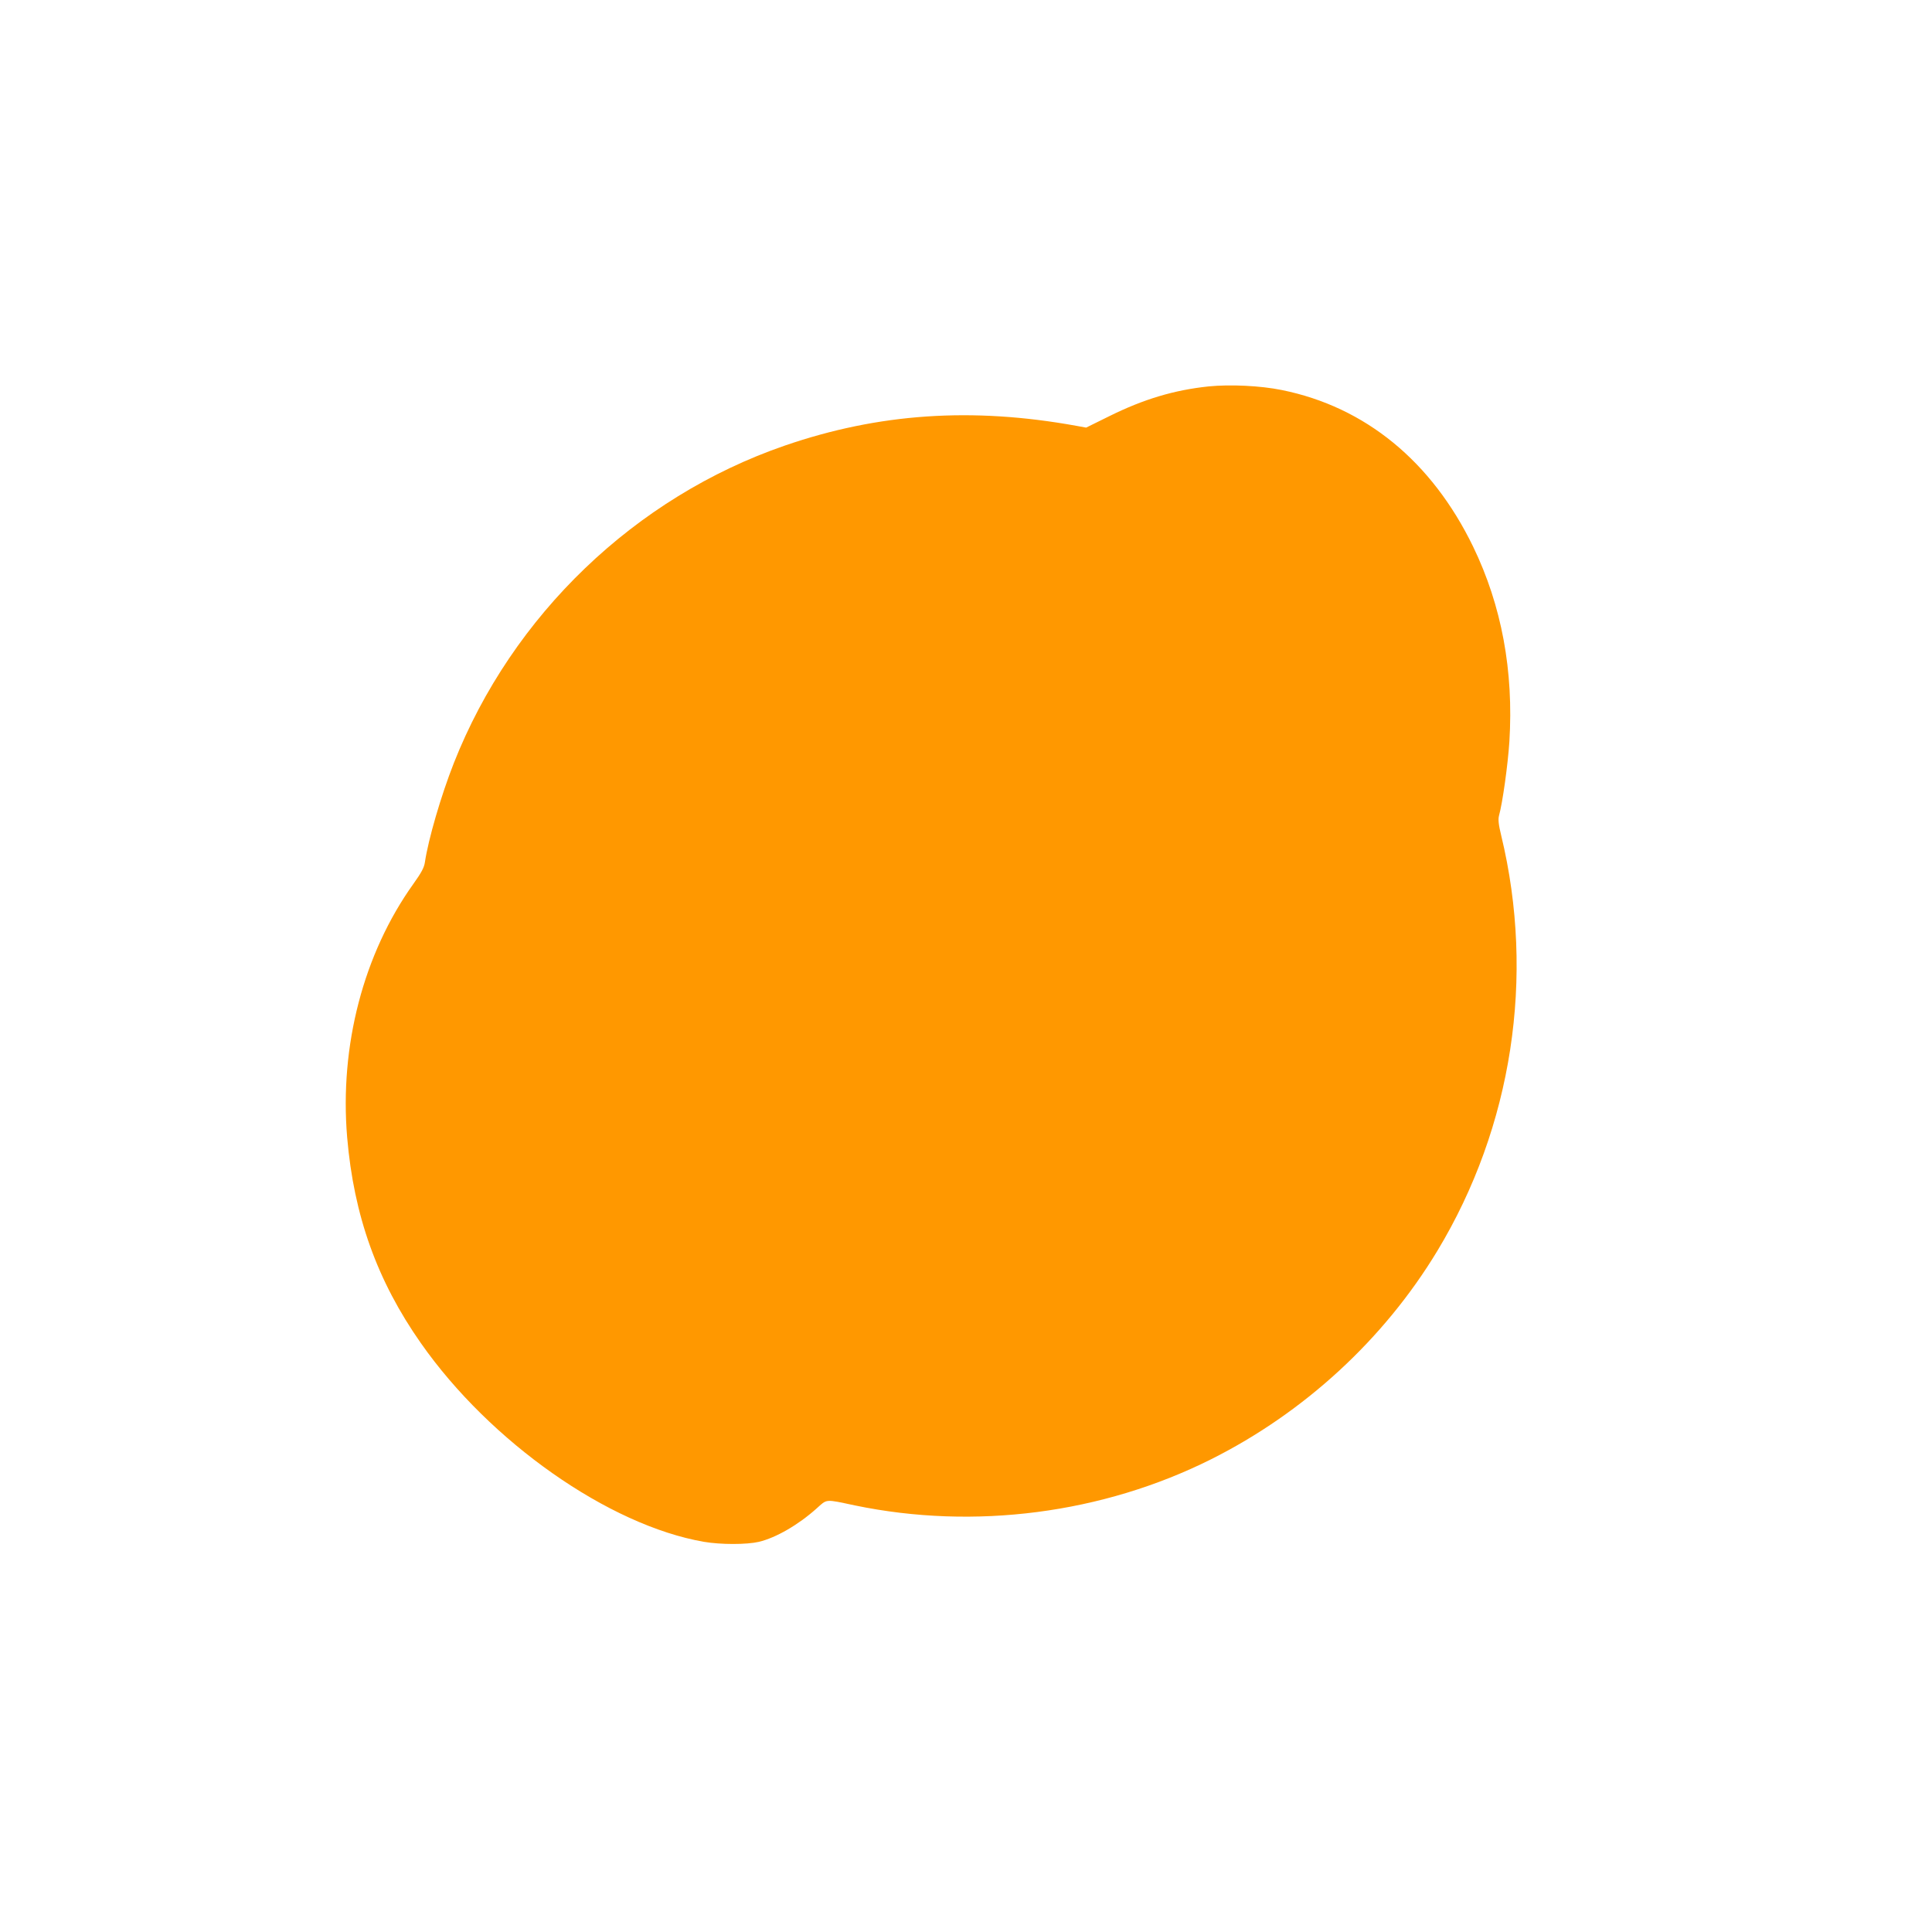 <?xml version="1.0" standalone="no"?>
<!DOCTYPE svg PUBLIC "-//W3C//DTD SVG 20010904//EN"
 "http://www.w3.org/TR/2001/REC-SVG-20010904/DTD/svg10.dtd">
<svg version="1.0" xmlns="http://www.w3.org/2000/svg"
 width="1280pt" height="1280pt" viewBox="0 0 1280 1280"
 preserveAspectRatio="xMidYMid meet">
<g transform="translate(0,1280) scale(0.1,-0.1)"
fill="#ff9800" stroke="none">
<path d="M8008 10240 c-228 -24 -430 -84 -658 -197 l-154 -76 -66 12 c-691
125 -1308 83 -1930 -131 -992 -342 -1806 -1123 -2193 -2103 -85 -216 -169
-504 -192 -658 -5 -35 -24 -70 -77 -144 -330 -462 -489 -1072 -438 -1678 44
-519 199 -951 488 -1363 459 -656 1246 -1208 1876 -1317 112 -19 282 -19 364
0 113 27 260 112 381 220 73 65 53 64 256 21 791 -164 1640 -54 2359 306 618
310 1145 795 1499 1381 496 821 649 1816 423 2751 -18 73 -21 107 -15 131 24
85 59 339 69 491 29 469 -51 901 -240 1292 -274 565 -714 926 -1268 1038 -143
29 -342 38 -484 24z"/>
</g>
</svg>
